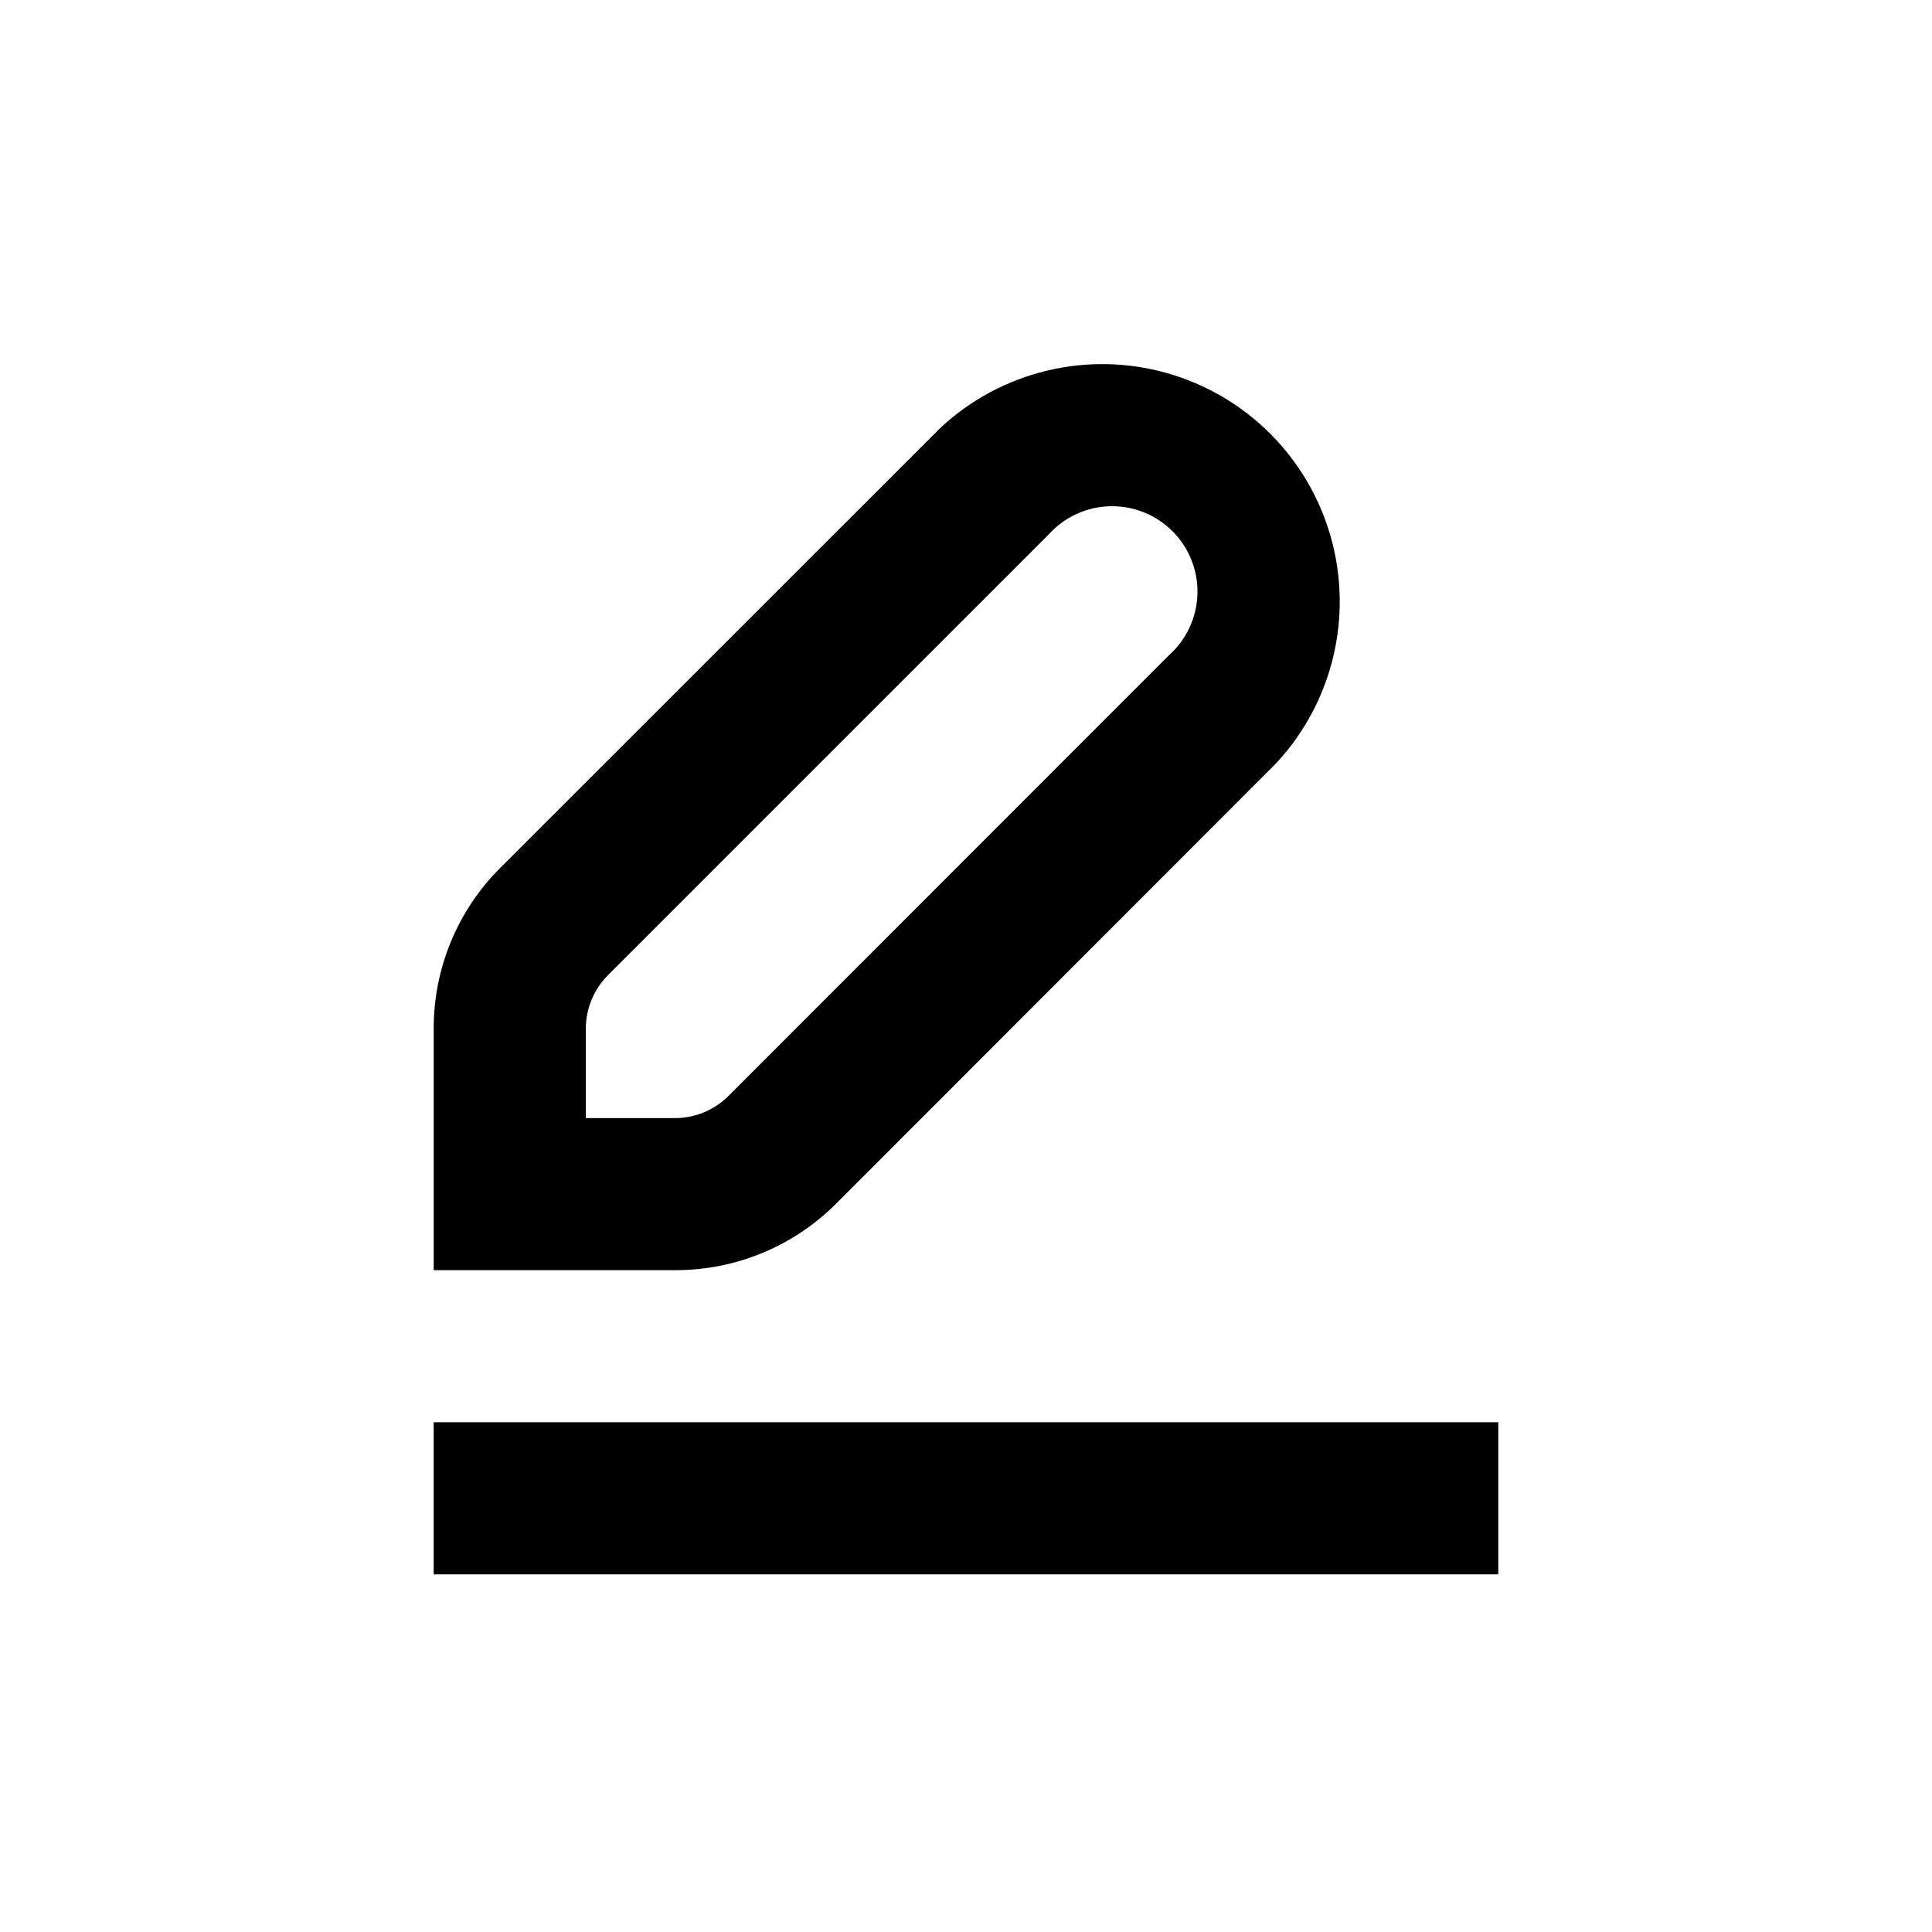 <?xml version="1.0" encoding="UTF-8"?>
<!-- Uploaded to: ICON Repo, www.svgrepo.com, Generator: ICON Repo Mixer Tools -->
<svg fill="#000000" width="800px" height="800px" version="1.1" viewBox="144 144 512 512" xmlns="http://www.w3.org/2000/svg">
 <g>
  <path d="m482.32 346.14c14.867-16.074 20.305-38.723 14.363-59.797s-22.414-37.543-43.488-43.488c-21.074-5.941-43.719-0.5-59.797 14.363l-116.78 116.73c-11.363 11.309-17.73 26.691-17.684 42.723v63.934h63.934c16.047 0.055 31.449-6.312 42.773-17.684zm-159.45 94.164h-23.629v-23.629c-0.008-5.348 2.113-10.477 5.894-14.258l116.73-116.73c4.144-4.633 10.016-7.356 16.23-7.531 6.215-0.172 12.23 2.223 16.625 6.617 4.398 4.398 6.789 10.41 6.617 16.625-0.172 6.215-2.894 12.086-7.531 16.23l-116.73 116.79c-3.773 3.766-8.879 5.883-14.207 5.894z"/>
  <path d="m258.93 520.91h282.13v40.305h-282.13z"/>
 </g>
</svg>